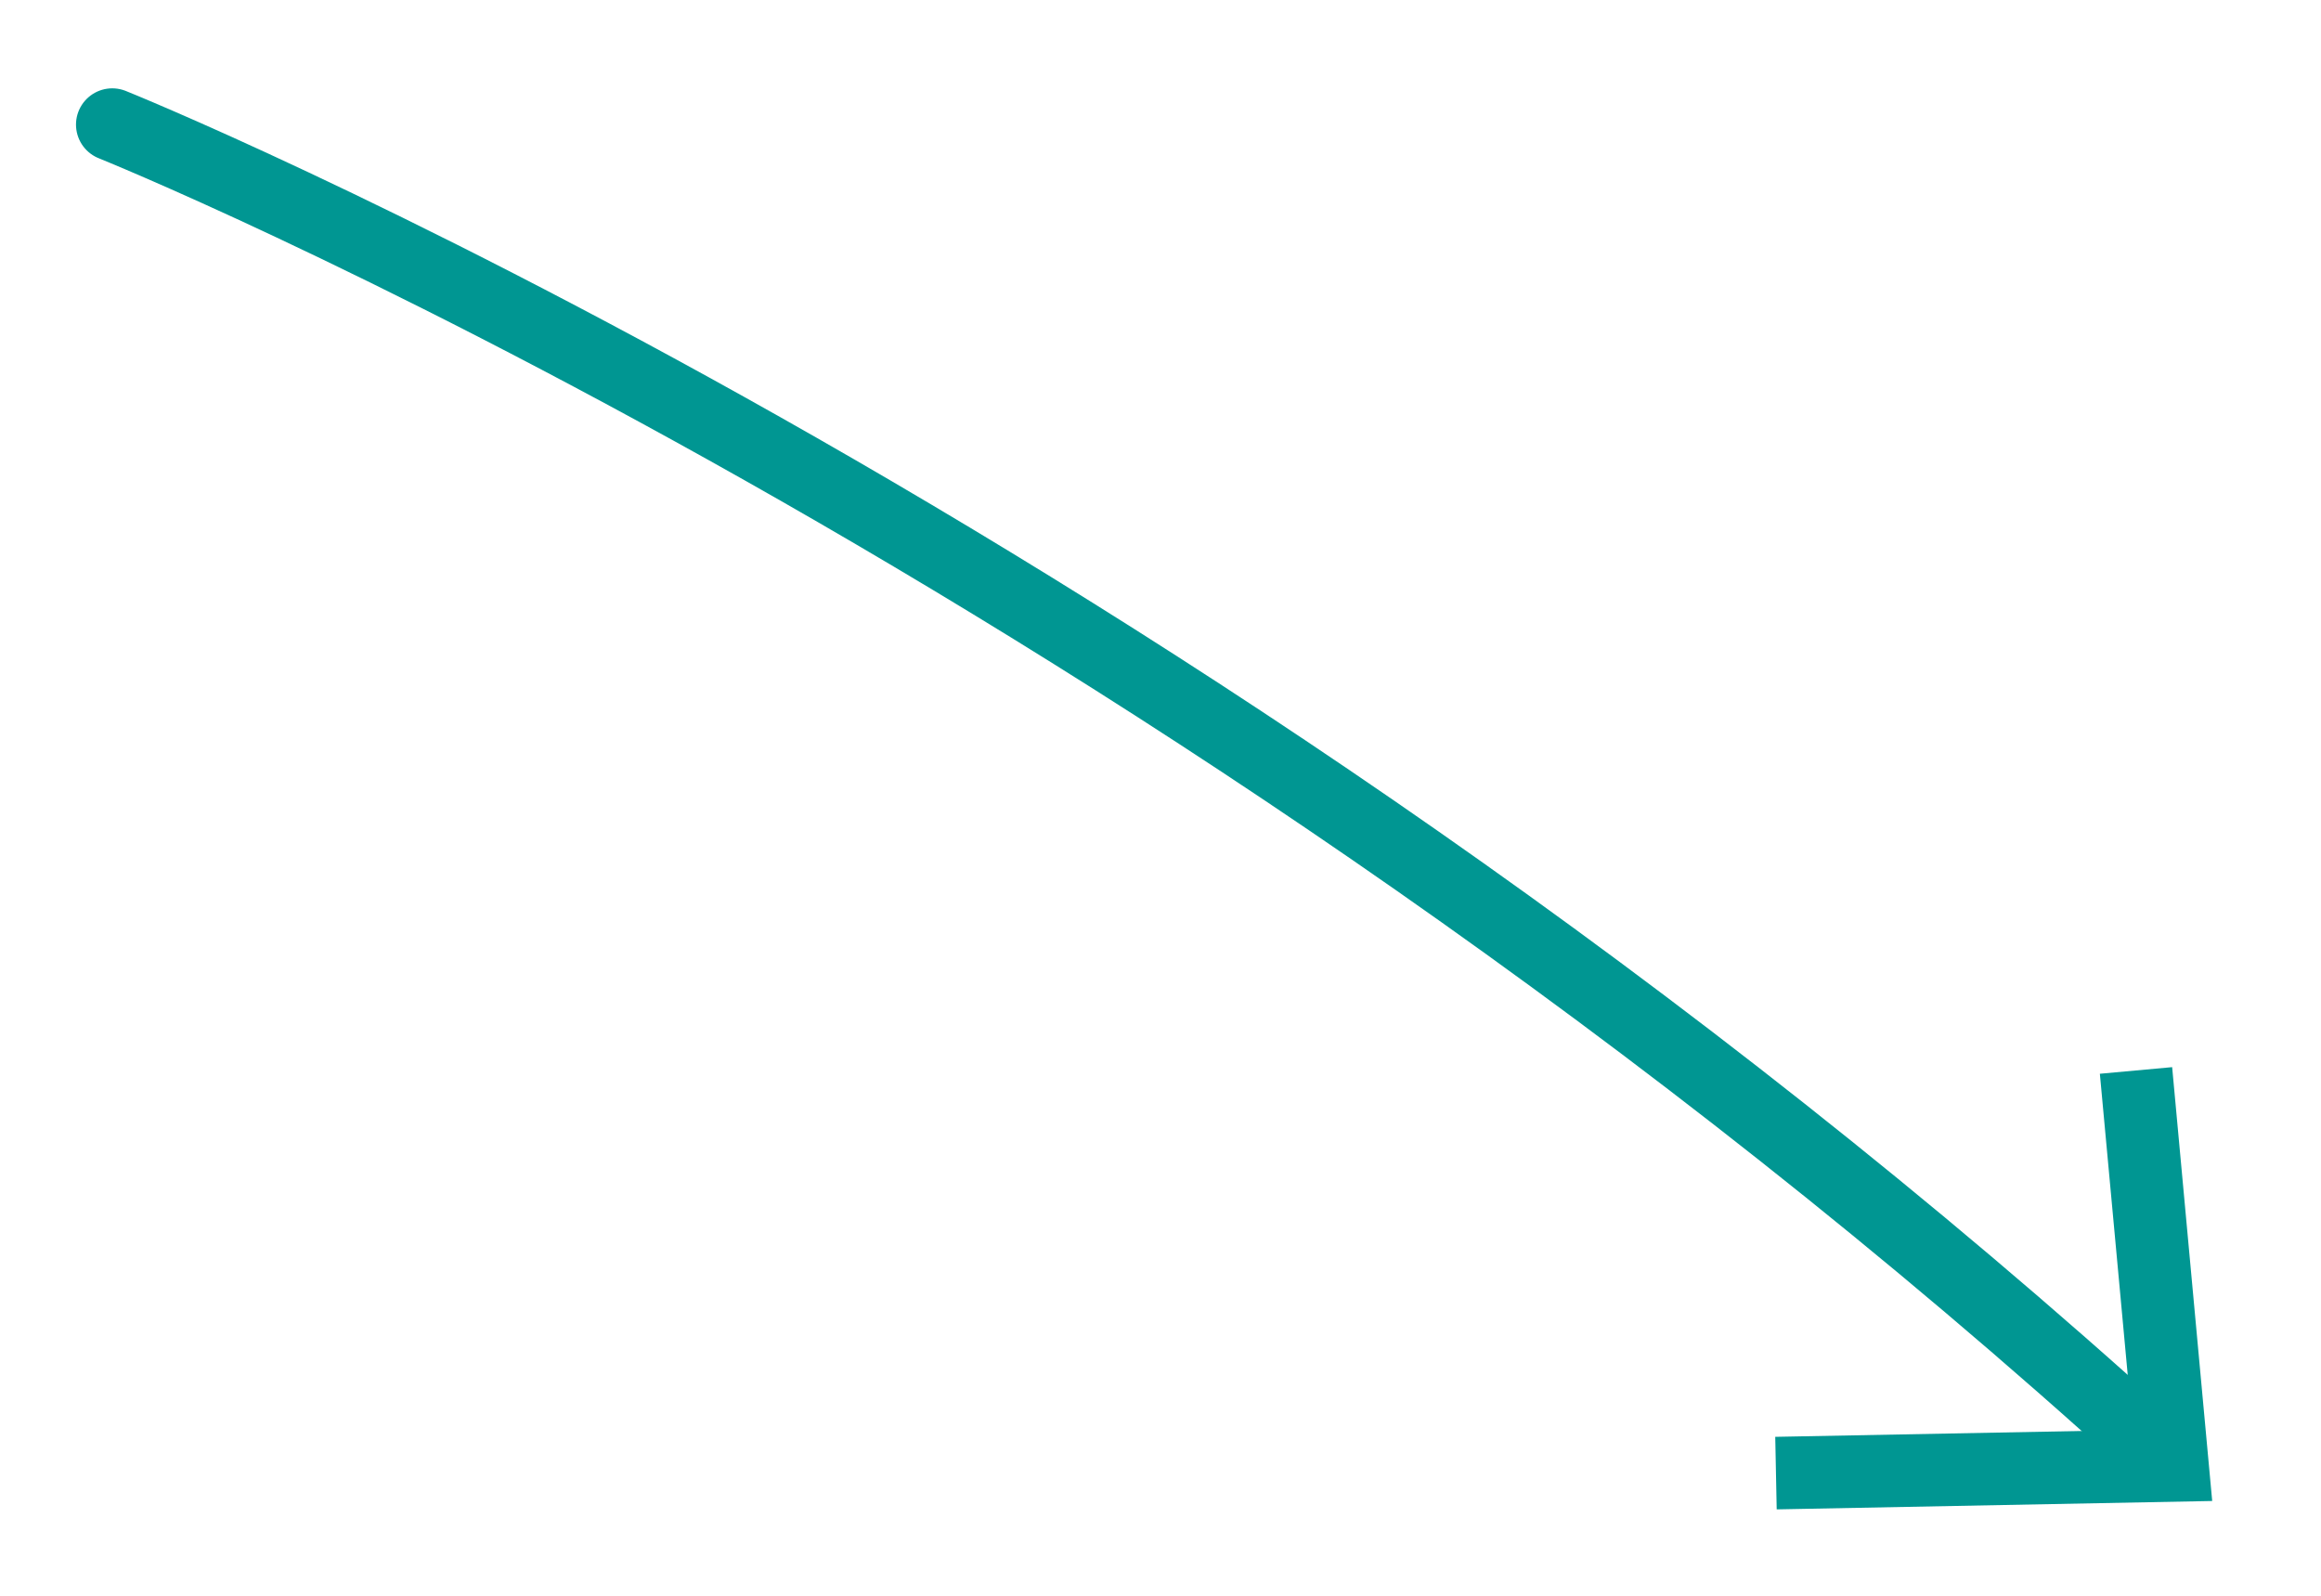 <?xml version="1.0" encoding="utf-8"?>
<!-- Generator: Adobe Illustrator 25.2.2, SVG Export Plug-In . SVG Version: 6.00 Build 0)  -->
<svg version="1.1" id="Calque_1" xmlns="http://www.w3.org/2000/svg" xmlns:xlink="http://www.w3.org/1999/xlink" x="0px" y="0px"
	 viewBox="0 0 288 198" style="enable-background:new 0 0 288 198;" xml:space="preserve">
<style type="text/css">
	.st0{clip-path:url(#SVGID_2_);fill:#E7E7E7;}
	.st1{fill:#E7E7E7;}
	.st2{clip-path:url(#SVGID_4_);fill:#E7E7E7;}
	.st3{clip-path:url(#SVGID_6_);fill:#E7E7E7;}
	.st4{clip-path:url(#SVGID_8_);fill:#E7E7E7;}
	.st5{clip-path:url(#SVGID_10_);fill:#E7E7E7;}
	.st6{clip-path:url(#SVGID_12_);fill:#E7E7E7;}
	.st7{clip-path:url(#SVGID_14_);fill:#E7E7E7;}
	.st8{clip-path:url(#SVGID_16_);fill:#E7E7E7;}
	.st9{clip-path:url(#SVGID_18_);fill:#E7E7E7;}
	.st10{clip-path:url(#SVGID_20_);fill:#E7E7E7;}
	.st11{clip-path:url(#SVGID_22_);fill:#E7E7E7;}
	.st12{clip-path:url(#SVGID_24_);fill:#E7E7E7;}
	.st13{clip-path:url(#SVGID_26_);fill:#E7E7E7;}
	.st14{clip-path:url(#SVGID_28_);fill:#E7E7E7;}
	.st15{clip-path:url(#SVGID_30_);fill:#E7E7E7;}
	.st16{clip-path:url(#SVGID_32_);fill:#E7E7E7;}
	.st17{clip-path:url(#SVGID_34_);fill:#E7E7E7;}
	.st18{clip-path:url(#SVGID_36_);fill:#E7E7E7;}
	.st19{clip-path:url(#SVGID_38_);fill:#E7E7E7;}
	.st20{clip-path:url(#SVGID_40_);fill:#E7E7E7;}
	.st21{clip-path:url(#SVGID_42_);fill:#E7E7E7;}
	.st22{clip-path:url(#SVGID_44_);fill:#E7E7E7;}
	.st23{clip-path:url(#SVGID_46_);fill:#EC6608;}
	.st24{clip-path:url(#SVGID_46_);fill:#FFFFFF;}
	.st25{clip-path:url(#SVGID_48_);fill:#EC6608;}
	.st26{clip-path:url(#SVGID_48_);fill:#FFFFFF;}
	.st27{clip-path:url(#SVGID_50_);fill:#EC6608;}
	.st28{clip-path:url(#SVGID_50_);fill:#FFFFFF;}
	.st29{clip-path:url(#SVGID_52_);fill:#EC6608;}
	.st30{clip-path:url(#SVGID_52_);fill:#FFFFFF;}
	.st31{clip-path:url(#SVGID_54_);fill:#EC6608;}
	.st32{clip-path:url(#SVGID_54_);fill:#FFFFFF;}
	.st33{clip-path:url(#SVGID_56_);fill:#EC6608;}
	.st34{clip-path:url(#SVGID_56_);fill:#FFFFFF;}
	.st35{clip-path:url(#SVGID_58_);fill:#EC6608;}
	.st36{clip-path:url(#SVGID_58_);fill:#FFFFFF;}
	.st37{clip-path:url(#SVGID_60_);fill:#EC6608;}
	.st38{clip-path:url(#SVGID_60_);fill:#FFFFFF;}
	.st39{clip-path:url(#SVGID_62_);fill:#EC6608;}
	.st40{clip-path:url(#SVGID_62_);fill:#FFFFFF;}
	.st41{clip-path:url(#SVGID_64_);fill:#EC6608;}
	.st42{clip-path:url(#SVGID_64_);fill:#FFFFFF;}
	.st43{clip-path:url(#SVGID_66_);fill:#EC6608;}
	.st44{clip-path:url(#SVGID_66_);fill:#FFFFFF;}
	.st45{clip-path:url(#SVGID_68_);fill:#EC6608;}
	.st46{clip-path:url(#SVGID_68_);fill:#FFFFFF;}
	.st47{clip-path:url(#SVGID_70_);fill:#EC6608;}
	.st48{clip-path:url(#SVGID_70_);fill:#FFFFFF;}
	.st49{clip-path:url(#SVGID_72_);fill:#EC6608;}
	.st50{clip-path:url(#SVGID_72_);fill:#FFFFFF;}
	.st51{clip-path:url(#SVGID_74_);fill:#EC6608;}
	.st52{clip-path:url(#SVGID_74_);fill:#FFFFFF;}
	.st53{clip-path:url(#SVGID_76_);fill:#EC6608;}
	.st54{clip-path:url(#SVGID_76_);fill:#FFFFFF;}
	.st55{clip-path:url(#SVGID_78_);fill:#EC6608;}
	.st56{clip-path:url(#SVGID_78_);fill:#FFFFFF;}
	.st57{clip-path:url(#SVGID_80_);fill:#EC6608;}
	.st58{clip-path:url(#SVGID_80_);fill:#FFFFFF;}
	.st59{clip-path:url(#SVGID_82_);fill:#EC6608;}
	.st60{clip-path:url(#SVGID_82_);fill:#FFFFFF;}
	.st61{clip-path:url(#SVGID_84_);fill:#EC6608;}
	.st62{clip-path:url(#SVGID_84_);fill:#FFFFFF;}
	.st63{clip-path:url(#SVGID_86_);fill:#EC6608;}
	.st64{clip-path:url(#SVGID_86_);fill:#FFFFFF;}
	.st65{clip-path:url(#SVGID_88_);fill:#EC6608;}
	.st66{clip-path:url(#SVGID_88_);fill:#FFFFFF;}
	.st67{clip-path:url(#SVGID_90_);fill:#EC6608;}
	.st68{clip-path:url(#SVGID_90_);fill:#FFFFFF;}
	.st69{clip-path:url(#SVGID_92_);fill:#EC6608;}
	.st70{clip-path:url(#SVGID_92_);fill:#FFFFFF;}
	.st71{clip-path:url(#SVGID_94_);fill:#EC6608;}
	.st72{clip-path:url(#SVGID_94_);fill:#FFFFFF;}
	.st73{clip-path:url(#SVGID_96_);fill:#EC6608;}
	.st74{clip-path:url(#SVGID_96_);fill:#FFFFFF;}
	.st75{clip-path:url(#SVGID_98_);fill:#EC6608;}
	.st76{clip-path:url(#SVGID_98_);fill:#FFFFFF;}
	.st77{clip-path:url(#SVGID_100_);fill:#EC6608;}
	.st78{clip-path:url(#SVGID_100_);fill:#FFFFFF;}
	.st79{clip-path:url(#SVGID_102_);fill:#EC6608;}
	.st80{clip-path:url(#SVGID_102_);fill:#FFFFFF;}
	.st81{clip-path:url(#SVGID_104_);fill:#EC6608;}
	.st82{clip-path:url(#SVGID_104_);fill:#FFFFFF;}
	.st83{clip-path:url(#SVGID_106_);fill:#EC6608;}
	.st84{clip-path:url(#SVGID_106_);fill:#FFFFFF;}
	.st85{clip-path:url(#SVGID_108_);fill:#EC6608;}
	.st86{clip-path:url(#SVGID_108_);fill:#FFFFFF;}
	.st87{clip-path:url(#SVGID_110_);fill:#EC6608;}
	.st88{clip-path:url(#SVGID_110_);fill:#FFFFFF;}
	.st89{clip-path:url(#SVGID_112_);fill:#EC6608;}
	.st90{clip-path:url(#SVGID_112_);fill:#FFFFFF;}
	.st91{clip-path:url(#SVGID_114_);fill:#EC6608;}
	.st92{clip-path:url(#SVGID_114_);fill:#FFFFFF;}
	.st93{clip-path:url(#SVGID_116_);fill:#EC6608;}
	.st94{clip-path:url(#SVGID_116_);fill:#FFFFFF;}
	.st95{clip-path:url(#SVGID_118_);fill:#EC6608;}
	.st96{clip-path:url(#SVGID_118_);fill:#FFFFFF;}
	.st97{clip-path:url(#SVGID_120_);fill:#EC6608;}
	.st98{clip-path:url(#SVGID_120_);fill:#FFFFFF;}
	.st99{clip-path:url(#SVGID_122_);fill:#EC6608;}
	.st100{clip-path:url(#SVGID_122_);fill:#FFFFFF;}
	.st101{clip-path:url(#SVGID_124_);fill:#EC6608;}
	.st102{clip-path:url(#SVGID_124_);fill:#FFFFFF;}
	.st103{clip-path:url(#SVGID_126_);fill:#EC6608;}
	.st104{clip-path:url(#SVGID_126_);fill:#FFFFFF;}
	.st105{clip-path:url(#SVGID_128_);fill:#EC6608;}
	.st106{clip-path:url(#SVGID_128_);fill:#FFFFFF;}
	.st107{clip-path:url(#SVGID_130_);fill:#EC6608;}
	.st108{clip-path:url(#SVGID_130_);fill:#FFFFFF;}
	.st109{clip-path:url(#SVGID_132_);fill:#CF0D5C;}
	.st110{clip-path:url(#SVGID_132_);fill:#EC6608;}
	.st111{clip-path:url(#SVGID_134_);fill:#EC6608;}
	.st112{clip-path:url(#SVGID_134_);fill:#FFFFFF;}
	.st113{clip-path:url(#SVGID_136_);fill:#EC6608;}
	.st114{clip-path:url(#SVGID_136_);fill:#FFFFFF;}
	.st115{clip-path:url(#SVGID_138_);fill:#EC6608;}
	.st116{clip-path:url(#SVGID_138_);fill:#FFFFFF;}
	.st117{clip-path:url(#SVGID_140_);fill:#EC6608;}
	.st118{clip-path:url(#SVGID_140_);fill:#FFFFFF;}
	.st119{clip-path:url(#SVGID_142_);fill:#EC6608;}
	.st120{clip-path:url(#SVGID_142_);fill:#FFFFFF;}
	.st121{clip-path:url(#SVGID_144_);fill:#EC6608;}
	.st122{clip-path:url(#SVGID_144_);fill:#FFFFFF;}
	.st123{clip-path:url(#SVGID_146_);fill:#EC6608;}
	.st124{clip-path:url(#SVGID_146_);fill:#FFFFFF;}
	.st125{clip-path:url(#SVGID_148_);fill:#EC6608;}
	.st126{clip-path:url(#SVGID_148_);fill:#FFFFFF;}
	.st127{clip-path:url(#SVGID_150_);fill:#EC6608;}
	.st128{clip-path:url(#SVGID_150_);fill:#FFFFFF;}
	.st129{clip-path:url(#SVGID_152_);fill:#EC6608;}
	.st130{clip-path:url(#SVGID_152_);fill:#FFFFFF;}
	.st131{clip-path:url(#SVGID_154_);fill:#EC6608;}
	.st132{clip-path:url(#SVGID_154_);fill:#FFFFFF;}
	.st133{clip-path:url(#SVGID_156_);fill:#EC6608;}
	.st134{clip-path:url(#SVGID_156_);fill:#FFFFFF;}
	.st135{clip-path:url(#SVGID_158_);fill:#EC6608;}
	.st136{clip-path:url(#SVGID_158_);fill:#FFFFFF;}
	.st137{clip-path:url(#SVGID_160_);fill:#EC6608;}
	.st138{clip-path:url(#SVGID_160_);fill:#FFFFFF;}
	.st139{clip-path:url(#SVGID_162_);fill:#EC6608;}
	.st140{clip-path:url(#SVGID_162_);fill:#FFFFFF;}
	.st141{clip-path:url(#SVGID_164_);fill:#EC6608;}
	.st142{clip-path:url(#SVGID_164_);fill:#FFFFFF;}
	.st143{clip-path:url(#SVGID_166_);fill:#EC6608;}
	.st144{clip-path:url(#SVGID_166_);fill:#FFFFFF;}
	.st145{clip-path:url(#SVGID_168_);fill:#EC6608;}
	.st146{clip-path:url(#SVGID_168_);fill:#FFFFFF;}
	.st147{clip-path:url(#SVGID_170_);fill:#EC6608;}
	.st148{clip-path:url(#SVGID_170_);fill:#FFFFFF;}
	.st149{clip-path:url(#SVGID_172_);fill:#EC6608;}
	.st150{clip-path:url(#SVGID_172_);fill:#FFFFFF;}
	.st151{clip-path:url(#SVGID_174_);fill:#EC6608;}
	.st152{clip-path:url(#SVGID_174_);fill:#FFFFFF;}
	.st153{clip-path:url(#SVGID_176_);fill:#EC6608;}
	.st154{clip-path:url(#SVGID_176_);fill:#FFFFFF;}
	.st155{clip-path:url(#SVGID_178_);fill:#EC6608;}
	.st156{clip-path:url(#SVGID_178_);fill:#FFFFFF;}
	.st157{clip-path:url(#SVGID_180_);fill:#EC6608;}
	.st158{clip-path:url(#SVGID_180_);fill:#FFFFFF;}
	.st159{clip-path:url(#SVGID_182_);fill:#EC6608;}
	.st160{clip-path:url(#SVGID_182_);fill:#FFFFFF;}
	.st161{clip-path:url(#SVGID_184_);fill:#EC6608;}
	.st162{clip-path:url(#SVGID_184_);fill:#FFFFFF;}
	.st163{clip-path:url(#SVGID_186_);fill:#EC6608;}
	.st164{clip-path:url(#SVGID_186_);fill:#FFFFFF;}
	.st165{clip-path:url(#SVGID_188_);fill:#EC6608;}
	.st166{clip-path:url(#SVGID_188_);fill:#FFFFFF;}
	.st167{clip-path:url(#SVGID_190_);fill:#EC6608;}
	.st168{clip-path:url(#SVGID_190_);fill:#FFFFFF;}
	.st169{clip-path:url(#SVGID_192_);fill:#EC6608;}
	.st170{clip-path:url(#SVGID_192_);fill:#FFFFFF;}
	.st171{clip-path:url(#SVGID_194_);fill:#EC6608;}
	.st172{clip-path:url(#SVGID_194_);fill:#FFFFFF;}
	.st173{clip-path:url(#SVGID_196_);fill:#EC6608;}
	.st174{clip-path:url(#SVGID_196_);fill:#FFFFFF;}
	.st175{clip-path:url(#SVGID_198_);fill:#EC6608;}
	.st176{clip-path:url(#SVGID_198_);fill:#FFFFFF;}
	.st177{clip-path:url(#SVGID_200_);fill:#EC6608;}
	.st178{clip-path:url(#SVGID_200_);fill:#FFFFFF;}
	.st179{clip-path:url(#SVGID_202_);fill:#EC6608;}
	.st180{clip-path:url(#SVGID_202_);fill:#FFFFFF;}
	.st181{clip-path:url(#SVGID_204_);fill:#EC6608;}
	.st182{clip-path:url(#SVGID_204_);fill:#FFFFFF;}
	.st183{clip-path:url(#SVGID_206_);fill:#EC6608;}
	.st184{clip-path:url(#SVGID_206_);fill:#FFFFFF;}
	.st185{clip-path:url(#SVGID_208_);fill:#EC6608;}
	.st186{clip-path:url(#SVGID_208_);fill:#FFFFFF;}
	.st187{clip-path:url(#SVGID_210_);fill:#EC6608;}
	.st188{clip-path:url(#SVGID_210_);fill:#FFFFFF;}
	.st189{clip-path:url(#SVGID_212_);fill:#EC6608;}
	.st190{clip-path:url(#SVGID_212_);fill:#FFFFFF;}
	.st191{clip-path:url(#SVGID_214_);fill:#EC6608;}
	.st192{clip-path:url(#SVGID_214_);fill:#FFFFFF;}
	.st193{clip-path:url(#SVGID_216_);fill:#EC6608;}
	.st194{clip-path:url(#SVGID_216_);fill:#FFFFFF;}
	.st195{clip-path:url(#SVGID_218_);fill:#EC6608;}
	.st196{clip-path:url(#SVGID_218_);fill:#FFFFFF;}
	.st197{clip-path:url(#SVGID_220_);fill:#EC6608;}
	.st198{clip-path:url(#SVGID_220_);fill:#FFFFFF;}
	.st199{clip-path:url(#SVGID_222_);fill:#EC6608;}
	.st200{clip-path:url(#SVGID_222_);fill:#FFFFFF;}
	.st201{clip-path:url(#SVGID_224_);fill:#EC6608;}
	.st202{clip-path:url(#SVGID_224_);fill:#FFFFFF;}
	.st203{clip-path:url(#SVGID_226_);fill:#EC6608;}
	.st204{clip-path:url(#SVGID_226_);fill:#FFFFFF;}
	.st205{clip-path:url(#SVGID_228_);fill:#EC6608;}
	.st206{clip-path:url(#SVGID_228_);fill:#FFFFFF;}
	.st207{clip-path:url(#SVGID_230_);fill:#EC6608;}
	.st208{clip-path:url(#SVGID_230_);fill:#FFFFFF;}
	.st209{clip-path:url(#SVGID_232_);fill:#EC6608;}
	.st210{clip-path:url(#SVGID_232_);fill:#FFFFFF;}
	.st211{clip-path:url(#SVGID_234_);fill:#EC6608;}
	.st212{clip-path:url(#SVGID_234_);fill:#FFFFFF;}
	.st213{clip-path:url(#SVGID_236_);fill:#EC6608;}
	.st214{clip-path:url(#SVGID_236_);fill:#FFFFFF;}
	.st215{clip-path:url(#SVGID_238_);fill:#EC6608;}
	.st216{clip-path:url(#SVGID_238_);fill:#FFFFFF;}
	.st217{clip-path:url(#SVGID_240_);fill:#EC6608;}
	.st218{clip-path:url(#SVGID_240_);fill:#FFFFFF;}
	.st219{clip-path:url(#SVGID_242_);fill:#EC6608;}
	.st220{clip-path:url(#SVGID_242_);fill:#FFFFFF;}
	.st221{clip-path:url(#SVGID_244_);fill:#EC6608;}
	.st222{clip-path:url(#SVGID_244_);fill:#FFFFFF;}
	.st223{clip-path:url(#SVGID_246_);fill:#EC6608;}
	.st224{clip-path:url(#SVGID_246_);fill:#FFFFFF;}
	.st225{clip-path:url(#SVGID_248_);fill:#EC6608;}
	.st226{clip-path:url(#SVGID_248_);fill:#FFFFFF;}
	.st227{clip-path:url(#SVGID_250_);fill:#EC6608;}
	.st228{clip-path:url(#SVGID_250_);fill:#FFFFFF;}
	.st229{clip-path:url(#SVGID_252_);fill:#EC6608;}
	.st230{clip-path:url(#SVGID_252_);fill:#FFFFFF;}
	.st231{clip-path:url(#SVGID_254_);fill:#EC6608;}
	.st232{clip-path:url(#SVGID_254_);fill:#FFFFFF;}
	.st233{clip-path:url(#SVGID_256_);fill:#EC6608;}
	.st234{clip-path:url(#SVGID_256_);fill:#FFFFFF;}
	.st235{clip-path:url(#SVGID_258_);fill:#EC6608;}
	.st236{clip-path:url(#SVGID_258_);fill:#FFFFFF;}
	.st237{clip-path:url(#SVGID_260_);fill:#EC6608;}
	.st238{clip-path:url(#SVGID_260_);fill:#FFFFFF;}
	.st239{fill:none;stroke:#009692;stroke-width:9;stroke-linecap:round;stroke-miterlimit:10;}
	.st240{fill:#009692;}
</style>
<g>
	<g>
		<path class="st239" d="M13.93,15.46c0,0,130.57,52.46,253.39,164.16"/>
		<g>
			<polygon class="st240" points="220.46,187.28 220.28,178.28 264.65,177.43 260.56,133.23 269.53,132.41 274.5,186.24 			"/>
		</g>
	</g>
</g>
</svg>
